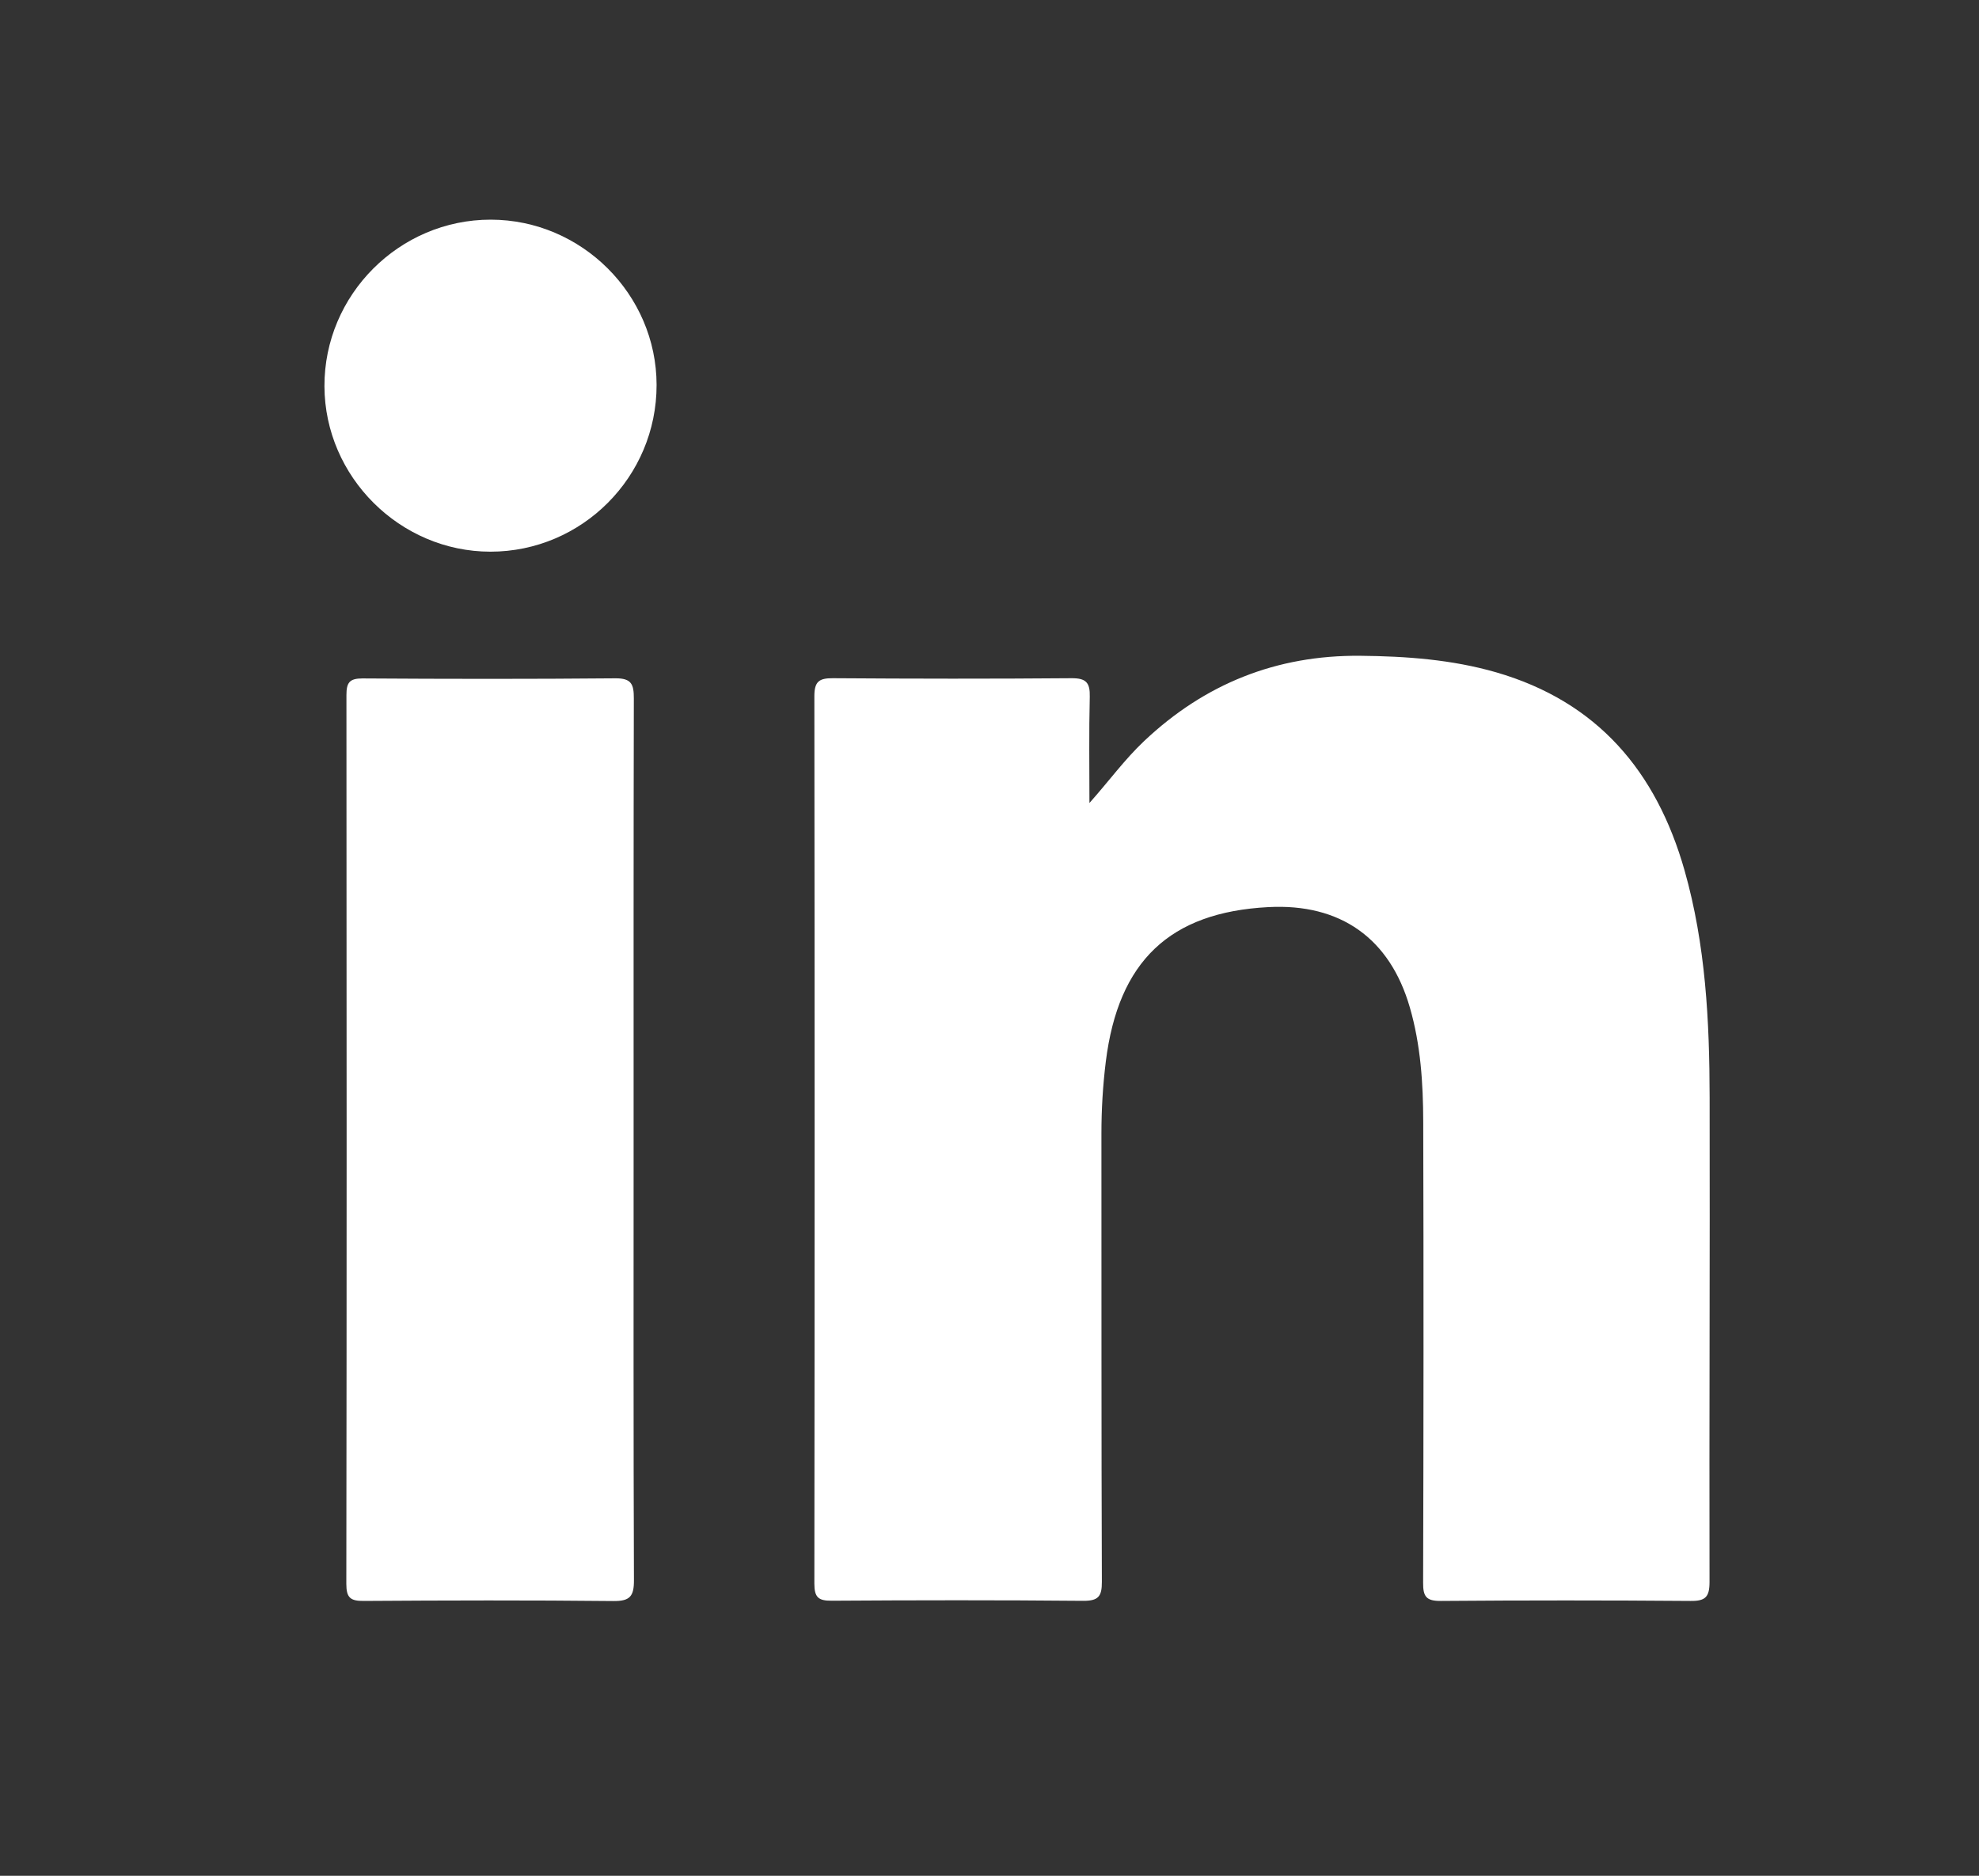 <?xml version="1.0" encoding="UTF-8"?> <svg xmlns="http://www.w3.org/2000/svg" xmlns:xlink="http://www.w3.org/1999/xlink" version="1.1" id="Layer_1" x="0px" y="0px" viewBox="0 0 180 170.62" style="enable-background:new 0 0 180 170.62;" xml:space="preserve"><rect x="0" y="0" width="180" height="170.62" fill="#333333" stroke="none"/> <style type="text/css"> .st0{fill:#FFFFFF;} .st1{fill-rule:evenodd;clip-rule:evenodd;fill:#FFFFFF;} .st2{fill:#5F7084;} .st3{fill-rule:evenodd;clip-rule:evenodd;fill:#5F7084;} </style> <g> <g> <path class="st0" d="M99.09,73.04c1.75-1.96,3.19-3.95,4.98-5.64c5.51-5.2,12.03-7.82,19.65-7.75c4.18,0.04,8.32,0.34,12.35,1.5 c9.23,2.67,14.59,9.02,17.15,18.03c1.92,6.76,2.27,13.7,2.28,20.66c0.03,14.69-0.04,29.37-0.01,44.06c0,1.37-0.38,1.74-1.74,1.72 c-7.57-0.06-15.13-0.06-22.7,0c-1.33,0.01-1.62-0.4-1.61-1.66c0.04-13.97,0.05-27.95,0.01-41.92c-0.01-3.5-0.23-7-1.22-10.41 c-1.81-6.27-6.3-9.47-12.87-9.12c-8.97,0.47-13.64,4.92-14.78,14.04c-0.27,2.18-0.4,4.36-0.4,6.55 c0.01,13.59-0.01,27.18,0.04,40.77c0.01,1.36-0.33,1.75-1.72,1.74c-7.62-0.07-15.24-0.06-22.86-0.01 c-1.22,0.01-1.57-0.32-1.57-1.56c0.03-26.91,0.03-53.81,0-80.72c0-1.33,0.43-1.64,1.69-1.63c7.24,0.05,14.47,0.06,21.71,0 c1.33-0.01,1.68,0.42,1.65,1.68C99.04,66.61,99.09,69.83,99.09,73.04z"></path> <path class="st0" d="M57.63,103.79c0,13.31-0.02,26.62,0.03,39.93c0.01,1.48-0.36,1.93-1.89,1.91 c-7.56-0.08-15.13-0.06-22.69-0.01c-1.21,0.01-1.58-0.29-1.58-1.55c0.04-26.95,0.03-53.9,0.01-80.85c0-1.12,0.27-1.51,1.45-1.51 c7.67,0.05,15.35,0.06,23.02-0.01c1.47-0.01,1.67,0.56,1.67,1.82C57.62,76.95,57.63,90.37,57.63,103.79z"></path> <path class="st0" d="M59.72,35.01c0.01,8.36-6.78,15.17-15.11,15.17c-8.23,0-15.07-6.81-15.1-15.04 c-0.03-8.32,6.81-15.17,15.13-15.16C52.9,19.99,59.71,26.78,59.72,35.01z"></path> </g> </g> </svg> 